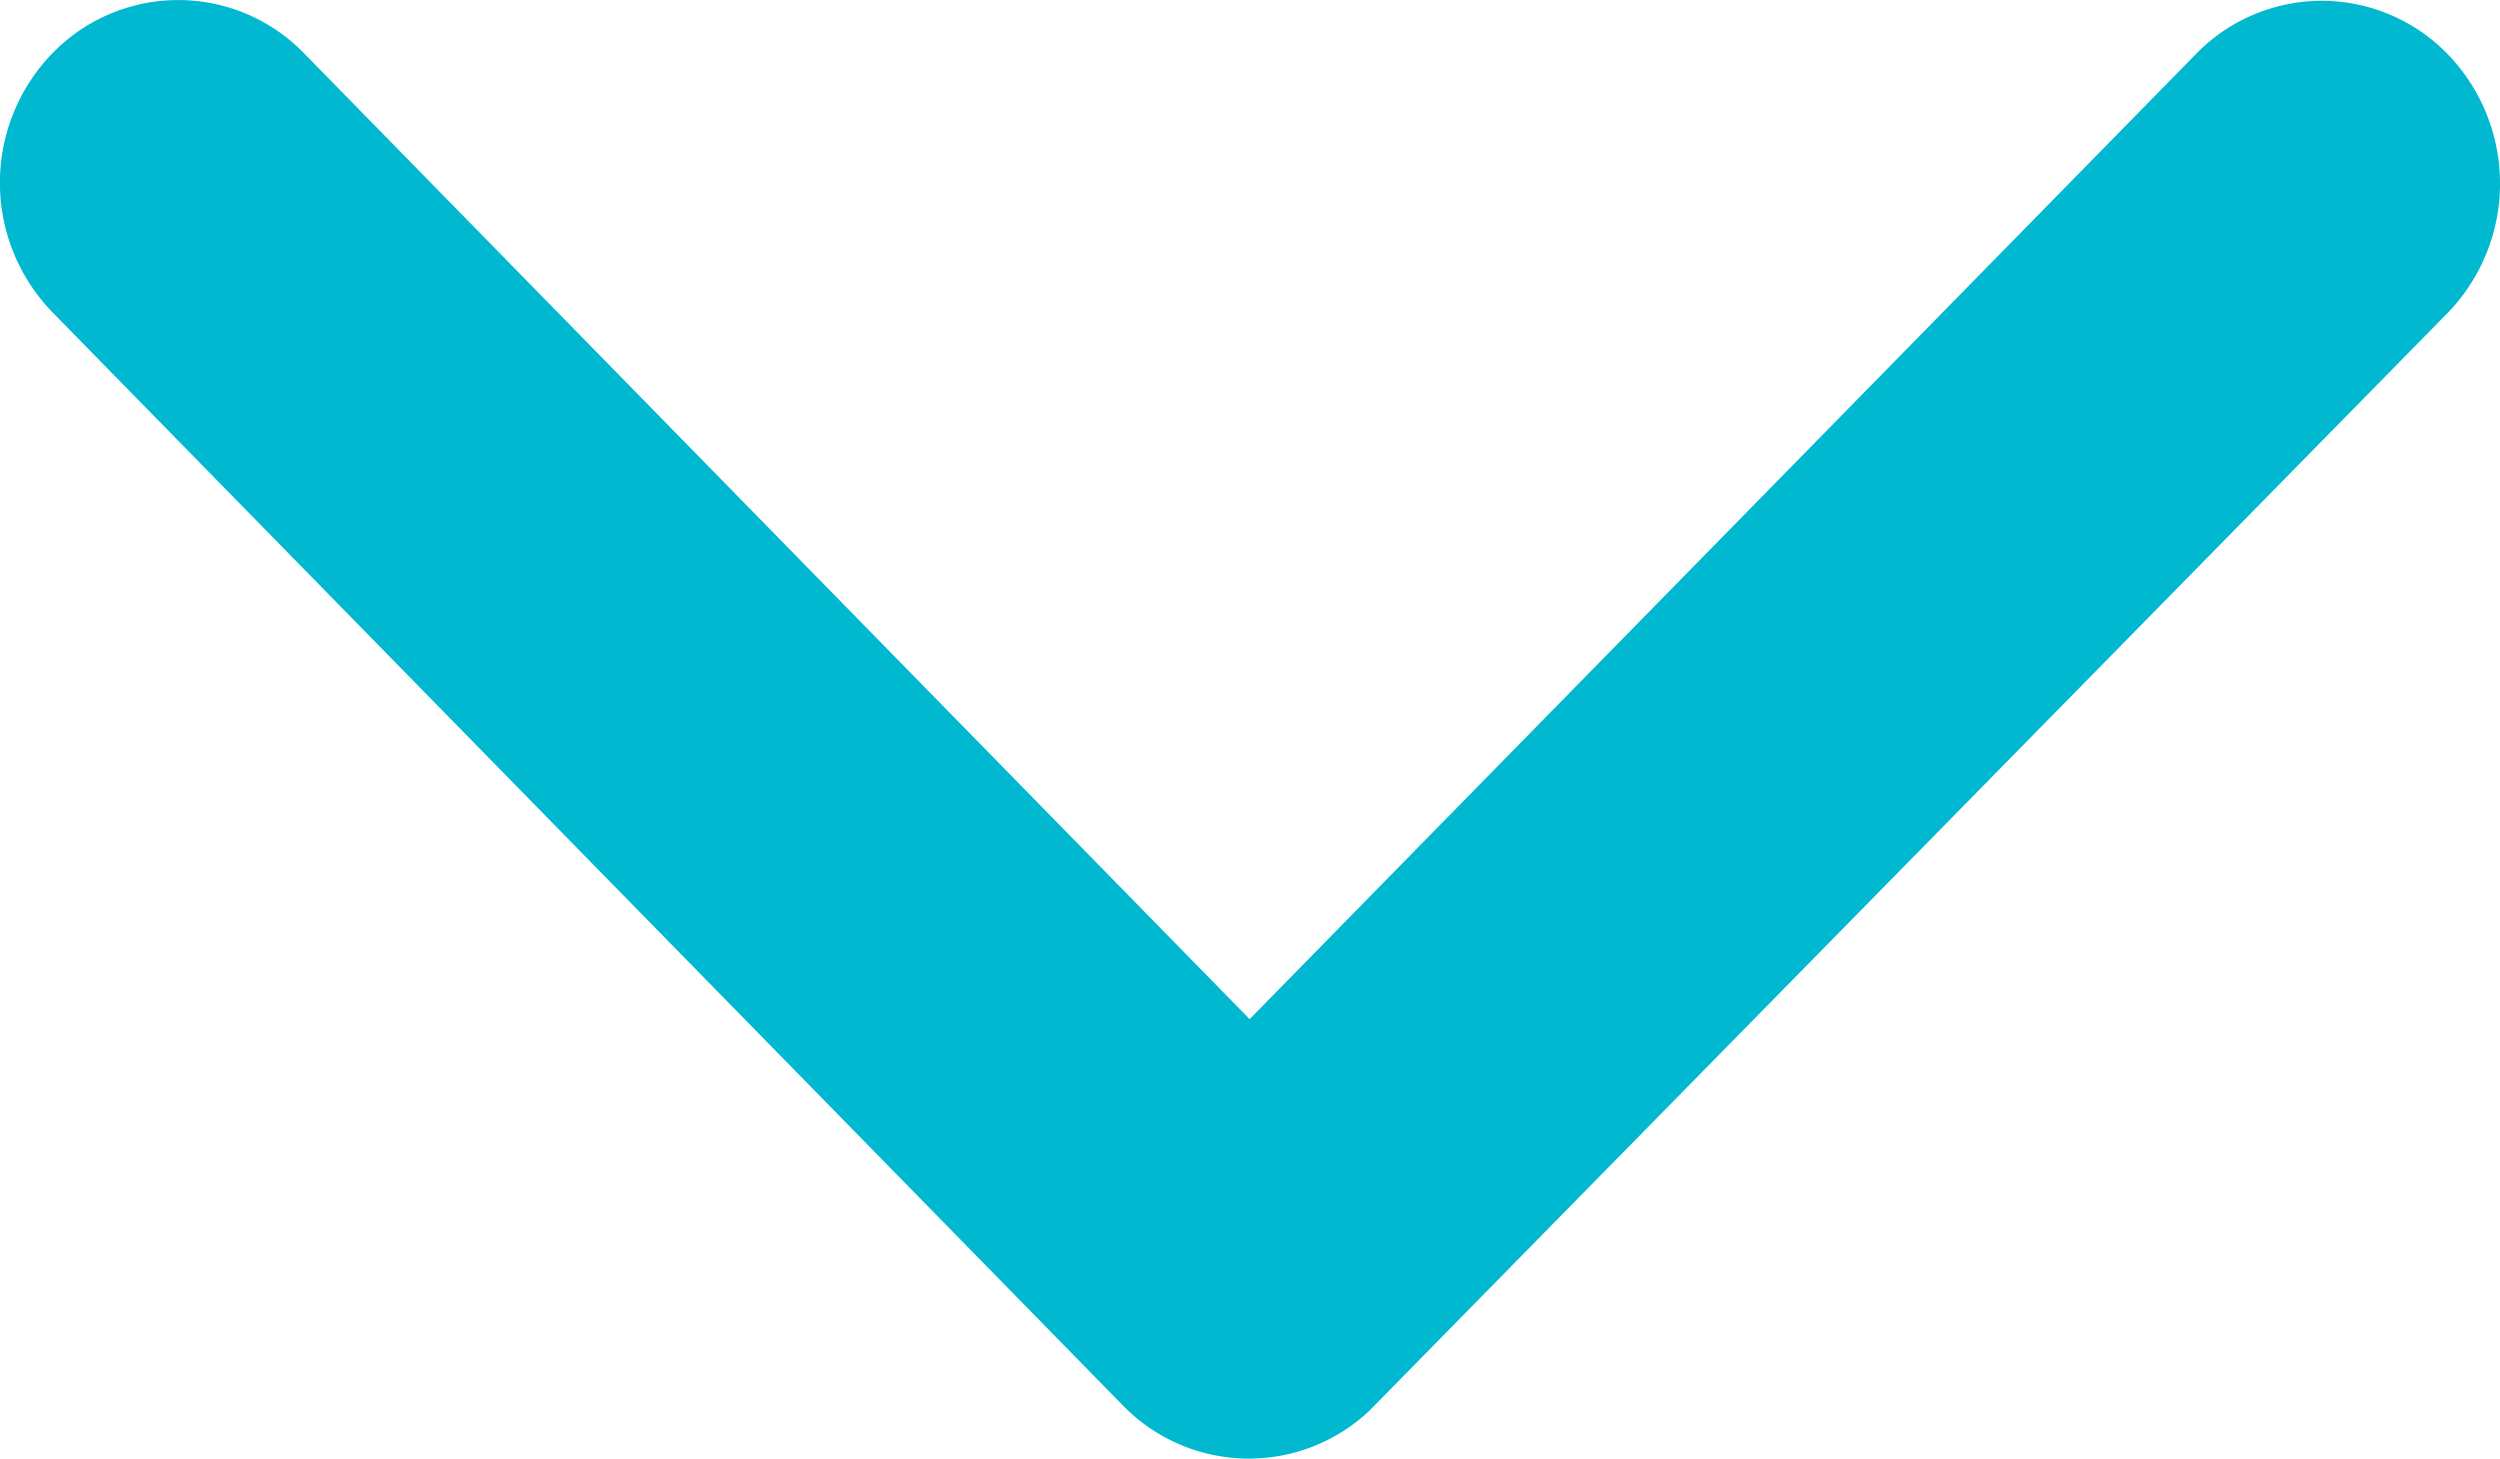 <svg xmlns="http://www.w3.org/2000/svg" width="16.271" height="9.495" viewBox="0 0 16.271 9.495">
  <path id="Icon_ionic-ios-arrow-up" data-name="Icon ionic-ios-arrow-up" d="M8.138,2.862,14.29,9.146a1.141,1.141,0,0,0,1.642,0,1.21,1.21,0,0,0,0-1.681L8.961.346a1.144,1.144,0,0,0-1.6-.035L.339,7.46a1.211,1.211,0,0,0,0,1.681,1.141,1.141,0,0,0,1.642,0Z" transform="translate(16.271 9.495) rotate(180)" fill="#00b9d1"/>
</svg>
